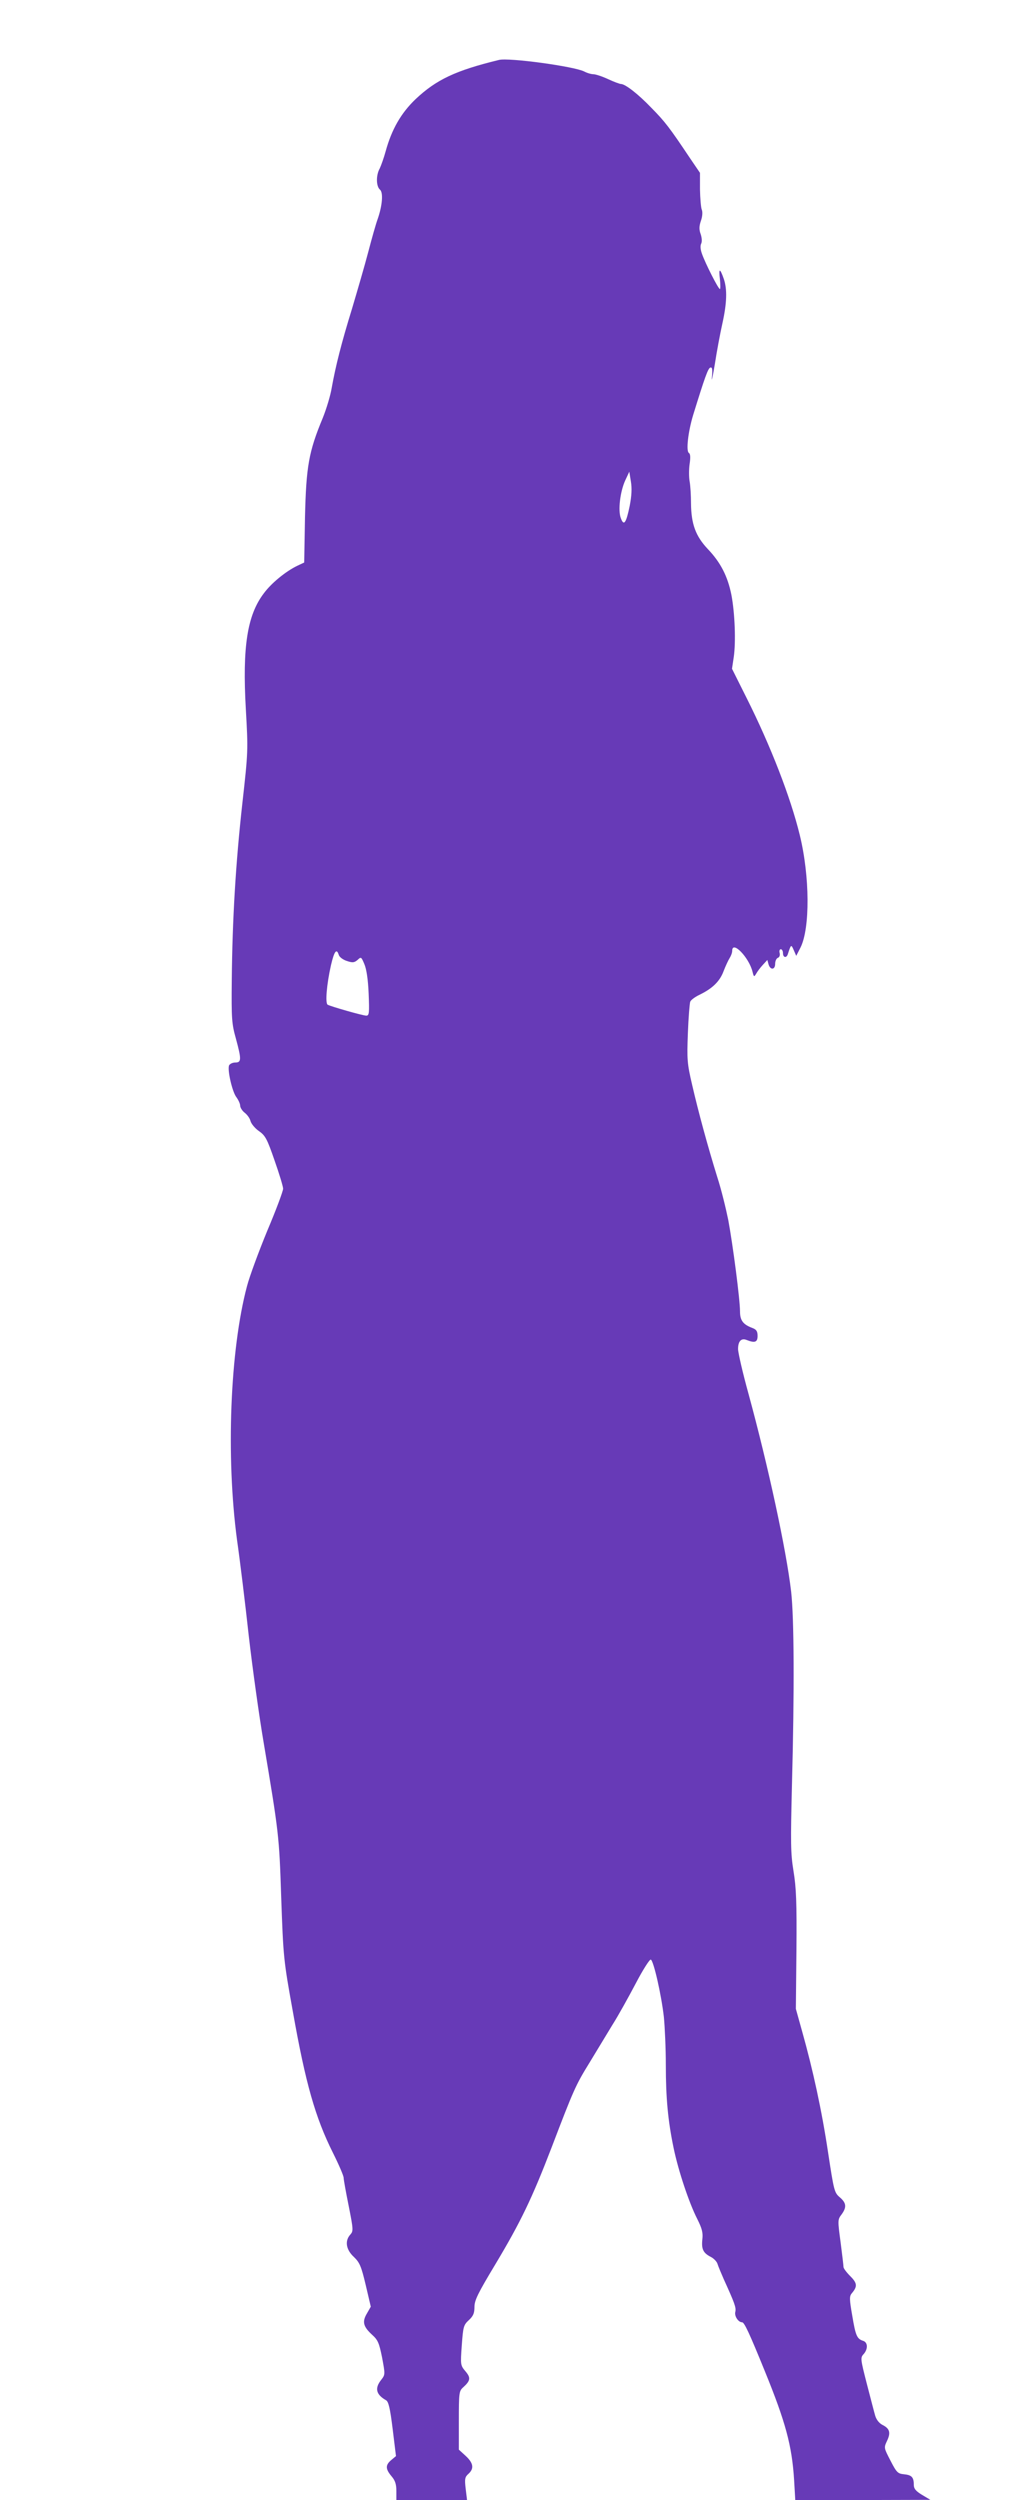 <?xml version="1.0" standalone="no"?>
<!DOCTYPE svg PUBLIC "-//W3C//DTD SVG 20010904//EN"
 "http://www.w3.org/TR/2001/REC-SVG-20010904/DTD/svg10.dtd">
<svg version="1.0" xmlns="http://www.w3.org/2000/svg"
 width="527pt" height="1280pt" viewBox="0 0 527 1280"
 preserveAspectRatio="xMidYMid meet">
<g transform="translate(0,1280) scale(0.1,-0.1)"
fill="#673ab7" stroke="none">
<path d="M2555 12493 c-222 -54 -321 -101 -427 -201 -74 -71 -122 -154 -153
-267 -9 -33 -23 -72 -30 -87 -20 -35 -19 -92 1 -109 18 -15 12 -84 -13 -154
-8 -22 -29 -96 -47 -165 -18 -69 -56 -199 -83 -290 -55 -178 -84 -294 -104
-405 -6 -38 -27 -108 -46 -155 -72 -173 -85 -249 -91 -508 l-4 -232 -36 -17
c-58 -28 -132 -88 -171 -141 -85 -112 -110 -274 -92 -592 12 -213 12 -217 -18
-485 -34 -306 -51 -592 -54 -905 -2 -196 0 -222 21 -297 29 -107 29 -123 -3
-123 -14 0 -28 -7 -32 -15 -9 -25 17 -137 38 -163 10 -14 19 -33 19 -43 0 -9
10 -26 23 -36 13 -10 27 -29 30 -43 4 -14 23 -37 43 -51 33 -23 42 -40 80
-150 24 -68 44 -134 44 -145 0 -12 -36 -109 -81 -215 -44 -107 -91 -234 -104
-284 -87 -327 -108 -873 -51 -1300 15 -104 42 -325 60 -490 19 -165 53 -410
76 -545 78 -464 80 -481 90 -788 11 -315 12 -326 60 -592 65 -367 115 -542
205 -722 30 -60 55 -118 55 -128 0 -10 12 -76 26 -145 24 -121 24 -128 8 -146
-29 -32 -22 -77 18 -114 30 -29 38 -47 61 -144 l26 -111 -20 -35 c-25 -42 -19
-67 27 -109 30 -27 36 -43 51 -117 16 -86 16 -87 -5 -114 -34 -43 -26 -75 25
-104 13 -7 21 -42 34 -147 l17 -139 -24 -20 c-31 -26 -30 -46 1 -83 19 -22 25
-41 25 -76 l0 -46 181 0 181 0 -7 58 c-6 50 -4 60 14 76 30 27 26 55 -14 92
l-35 32 0 149 c0 139 1 151 21 169 39 35 41 50 13 83 -26 31 -26 33 -19 133 7
95 9 104 36 129 23 21 29 36 29 68 0 34 18 70 107 218 130 217 188 338 288
598 113 296 123 319 194 434 35 58 88 145 117 193 30 47 83 143 120 213 36 69
71 124 77 122 14 -4 54 -179 67 -294 5 -51 10 -161 10 -245 0 -170 11 -287 40
-426 24 -116 79 -281 121 -363 25 -50 30 -71 26 -105 -5 -49 4 -69 43 -89 16
-8 32 -25 35 -37 4 -13 19 -48 32 -78 55 -121 64 -145 59 -166 -6 -22 15 -54
35 -54 11 0 38 -58 116 -250 106 -260 139 -381 150 -557 l6 -103 346 0 346 1
-42 25 c-33 20 -43 32 -43 53 0 38 -11 49 -50 53 -32 3 -38 9 -69 69 -34 66
-35 66 -18 102 20 42 14 63 -24 82 -17 9 -31 27 -37 48 -5 17 -24 91 -43 164
-32 125 -33 132 -16 150 23 26 22 60 -2 68 -32 10 -39 26 -56 128 -15 86 -15
100 -3 115 30 35 29 52 -7 88 -19 19 -35 40 -35 47 0 8 -7 65 -15 128 -15 111
-15 115 5 141 27 37 25 59 -9 88 -28 24 -30 33 -60 230 -32 214 -78 425 -133
620 l-32 115 3 300 c2 244 -1 320 -15 405 -15 92 -15 145 -8 440 13 485 11
856 -4 990 -25 216 -118 645 -218 1012 -30 108 -54 213 -54 231 0 41 17 58 45
46 41 -16 55 -11 55 21 0 24 -6 33 -27 41 -48 18 -63 39 -63 85 0 60 -36 337
-60 467 -12 59 -36 158 -56 219 -49 158 -97 334 -129 473 -26 111 -27 131 -22
265 3 80 9 153 12 161 3 9 25 25 48 36 66 32 104 69 123 121 10 26 24 56 31
67 7 11 13 27 13 37 0 55 86 -34 104 -107 7 -28 8 -28 19 -10 6 11 21 31 34
45 l23 25 6 -22 c9 -31 34 -29 34 2 0 14 6 28 14 31 8 3 12 13 9 25 -3 10 0
19 6 19 6 0 11 -9 11 -20 0 -23 18 -27 25 -5 16 50 17 51 30 21 l13 -30 22 43
c49 98 48 364 -4 576 -47 193 -149 456 -272 701 l-75 150 9 60 c11 76 6 223
-12 318 -19 95 -55 166 -121 235 -62 66 -85 127 -86 235 0 39 -3 89 -7 111 -4
22 -4 62 0 90 5 33 4 51 -4 56 -15 10 -4 108 22 194 60 194 76 239 88 243 10
3 12 -9 8 -50 -3 -29 4 1 15 67 10 66 28 161 39 210 23 104 25 174 7 227 -20
57 -27 56 -20 -1 3 -28 3 -51 0 -51 -8 0 -75 132 -92 181 -8 22 -9 41 -4 51 5
10 4 29 -2 48 -9 24 -9 41 1 70 8 23 9 46 4 57 -4 10 -8 56 -9 103 l0 85 -51
75 c-105 157 -128 187 -198 258 -68 71 -134 122 -156 122 -6 0 -36 11 -66 25
-30 14 -64 25 -75 25 -11 0 -32 6 -47 14 -51 26 -386 72 -437 59z m670 -2283
c-18 -88 -30 -105 -45 -64 -16 39 -4 137 22 194 l21 45 8 -50 c6 -35 4 -73 -6
-125z m-1490 -2299 c3 -11 22 -25 41 -31 30 -10 38 -9 55 5 18 17 19 17 35
-21 11 -26 19 -78 22 -151 4 -99 3 -113 -12 -113 -18 0 -182 47 -198 56 -13 8
-5 104 17 202 17 73 29 88 40 53z"/>
</g>
</svg>
